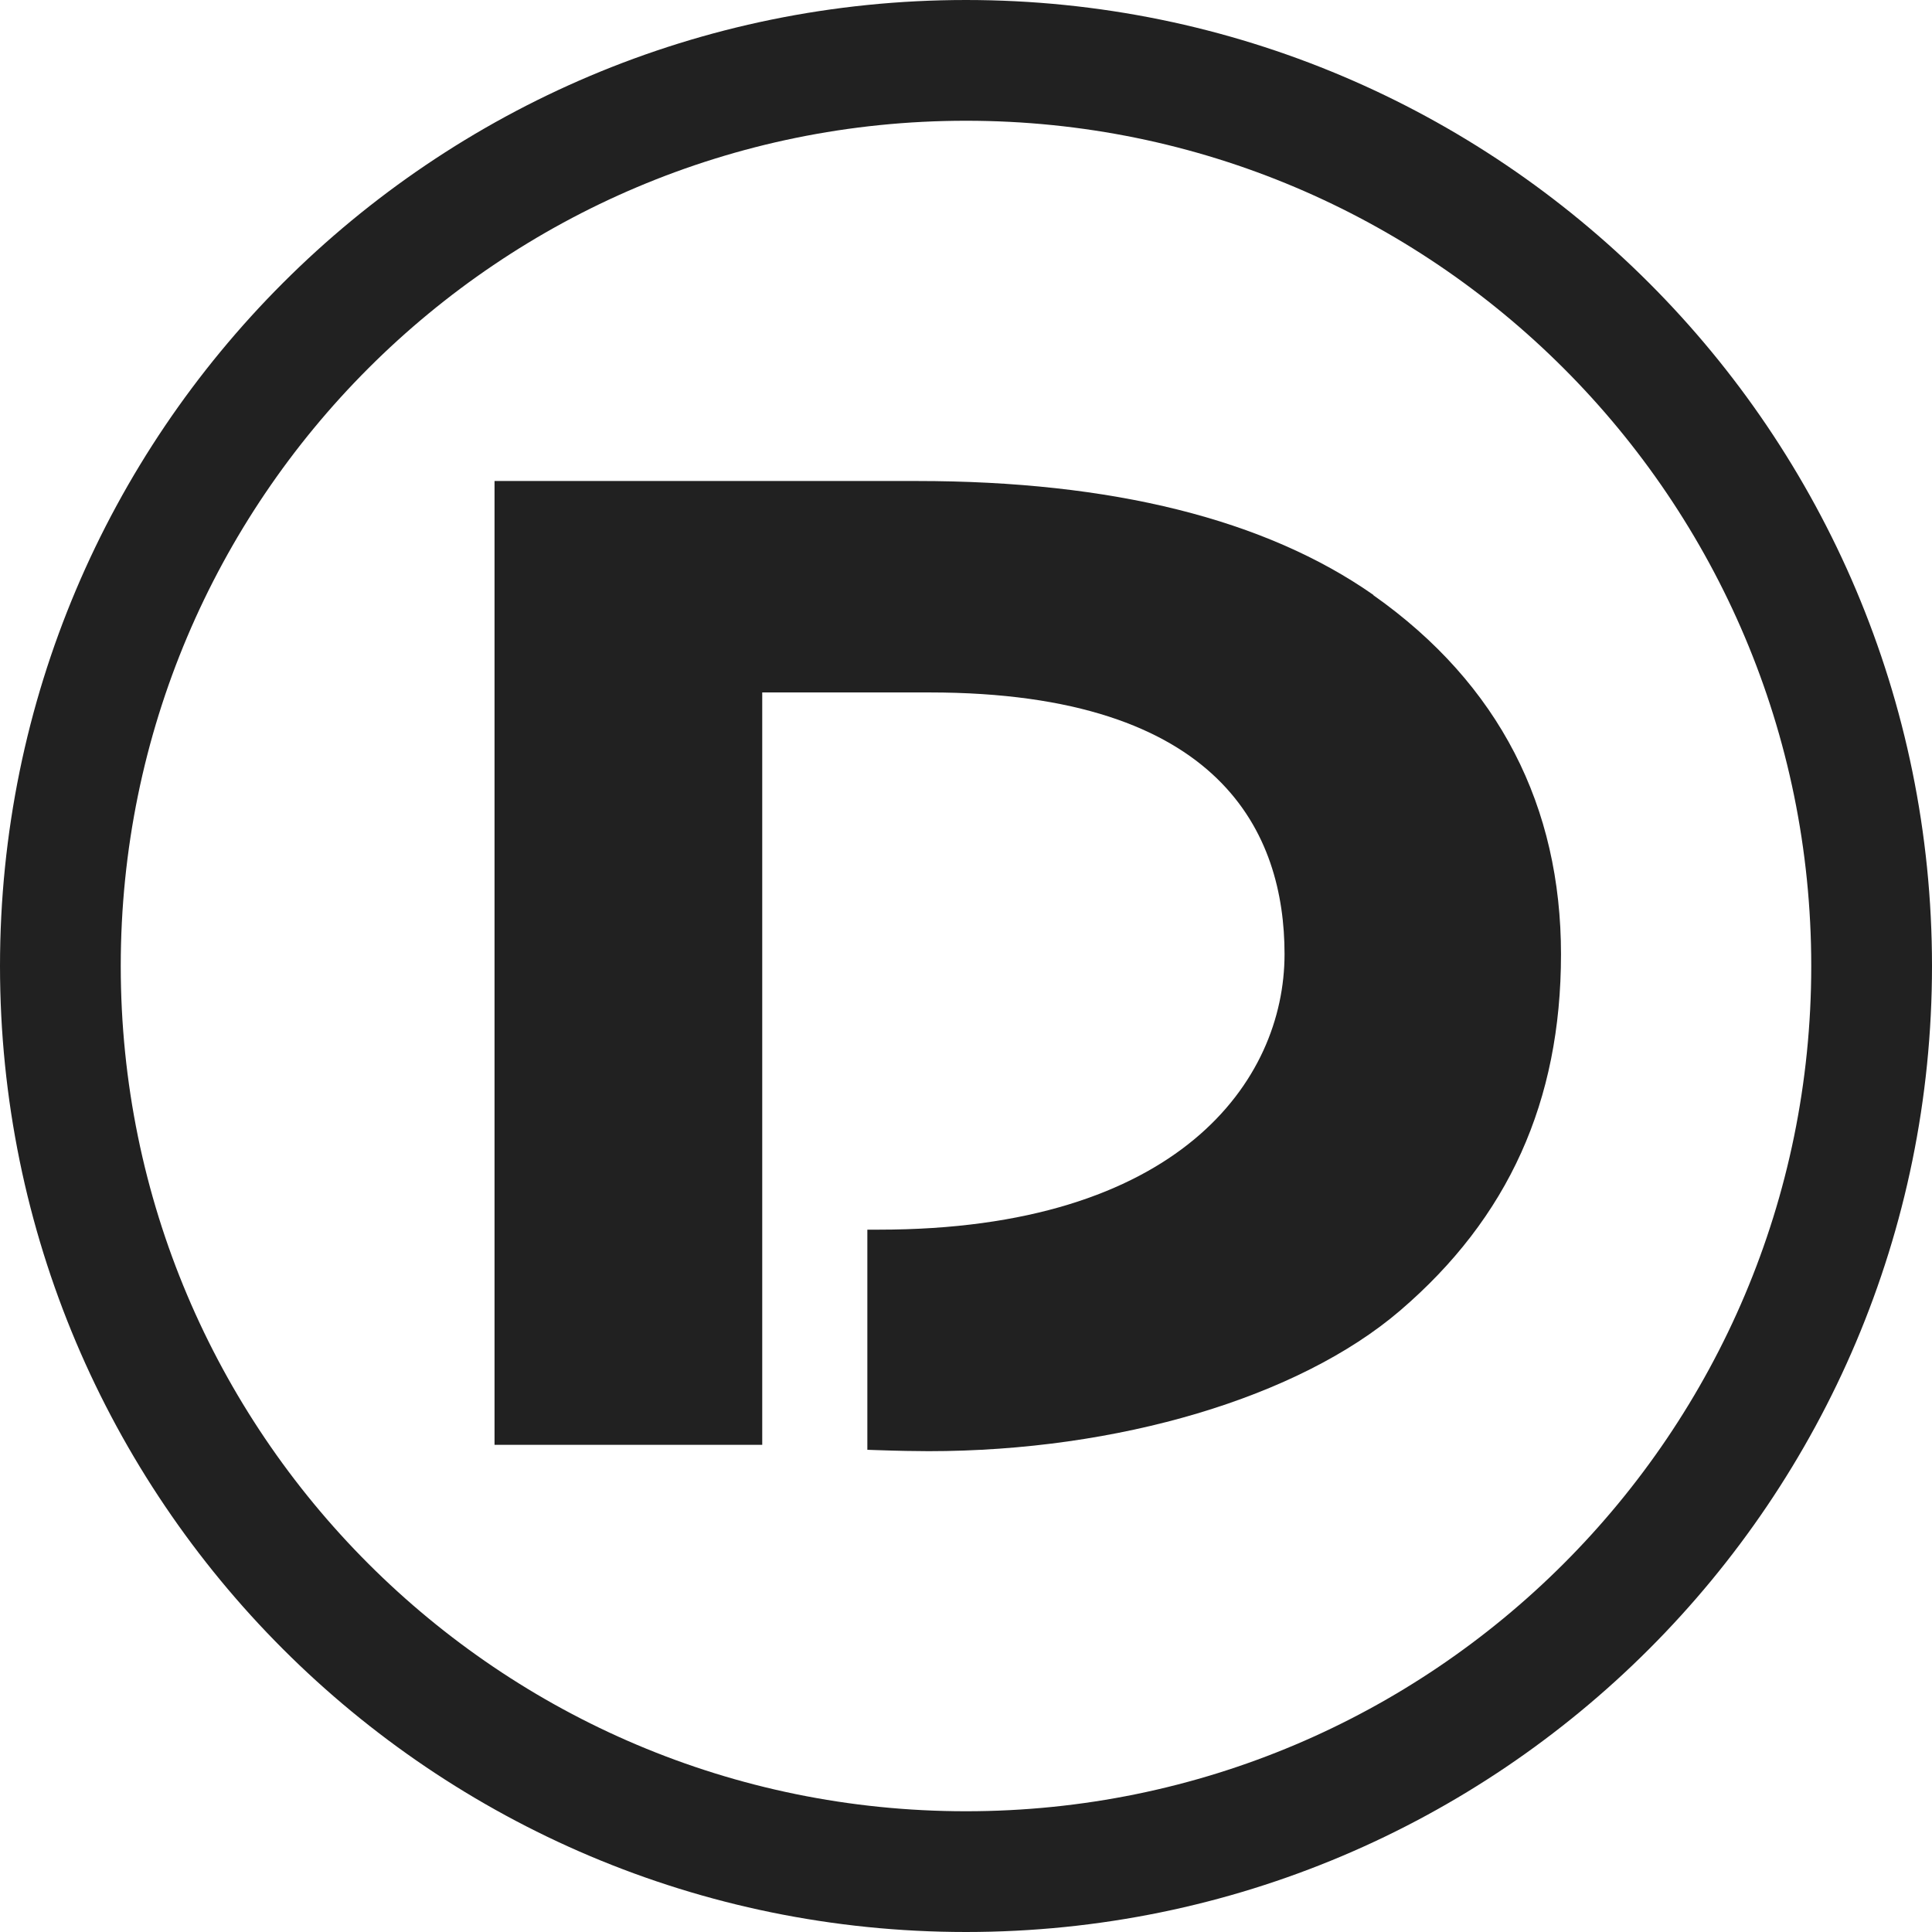<svg width="32" height="32" viewBox="0 0 32 32" fill="none" xmlns="http://www.w3.org/2000/svg">
<path d="M16 1C24.284 1 31 7.716 31 16C31 24.284 24.284 31 16 31C7.716 31 1 24.284 1 16C1 7.716 7.716 1 16 1Z" stroke="#212121" stroke-width="2"/>
<path d="M22.748 9.854C20.961 8.602 18.419 7.967 15.19 7.967H8.191V23.931H12.625V11.469H15.395C20.254 11.469 21.276 13.827 21.276 15.803C21.276 17.907 19.517 20.367 14.558 20.367H14.366V24.013L14.507 24.018C14.883 24.031 15.175 24.036 15.38 24.036C18.518 24.036 21.511 23.145 23.188 21.709C24.982 20.173 25.855 18.243 25.855 15.806C25.855 13.368 24.839 11.333 22.748 9.859V9.854Z" fill="#212121"/>
</svg>
